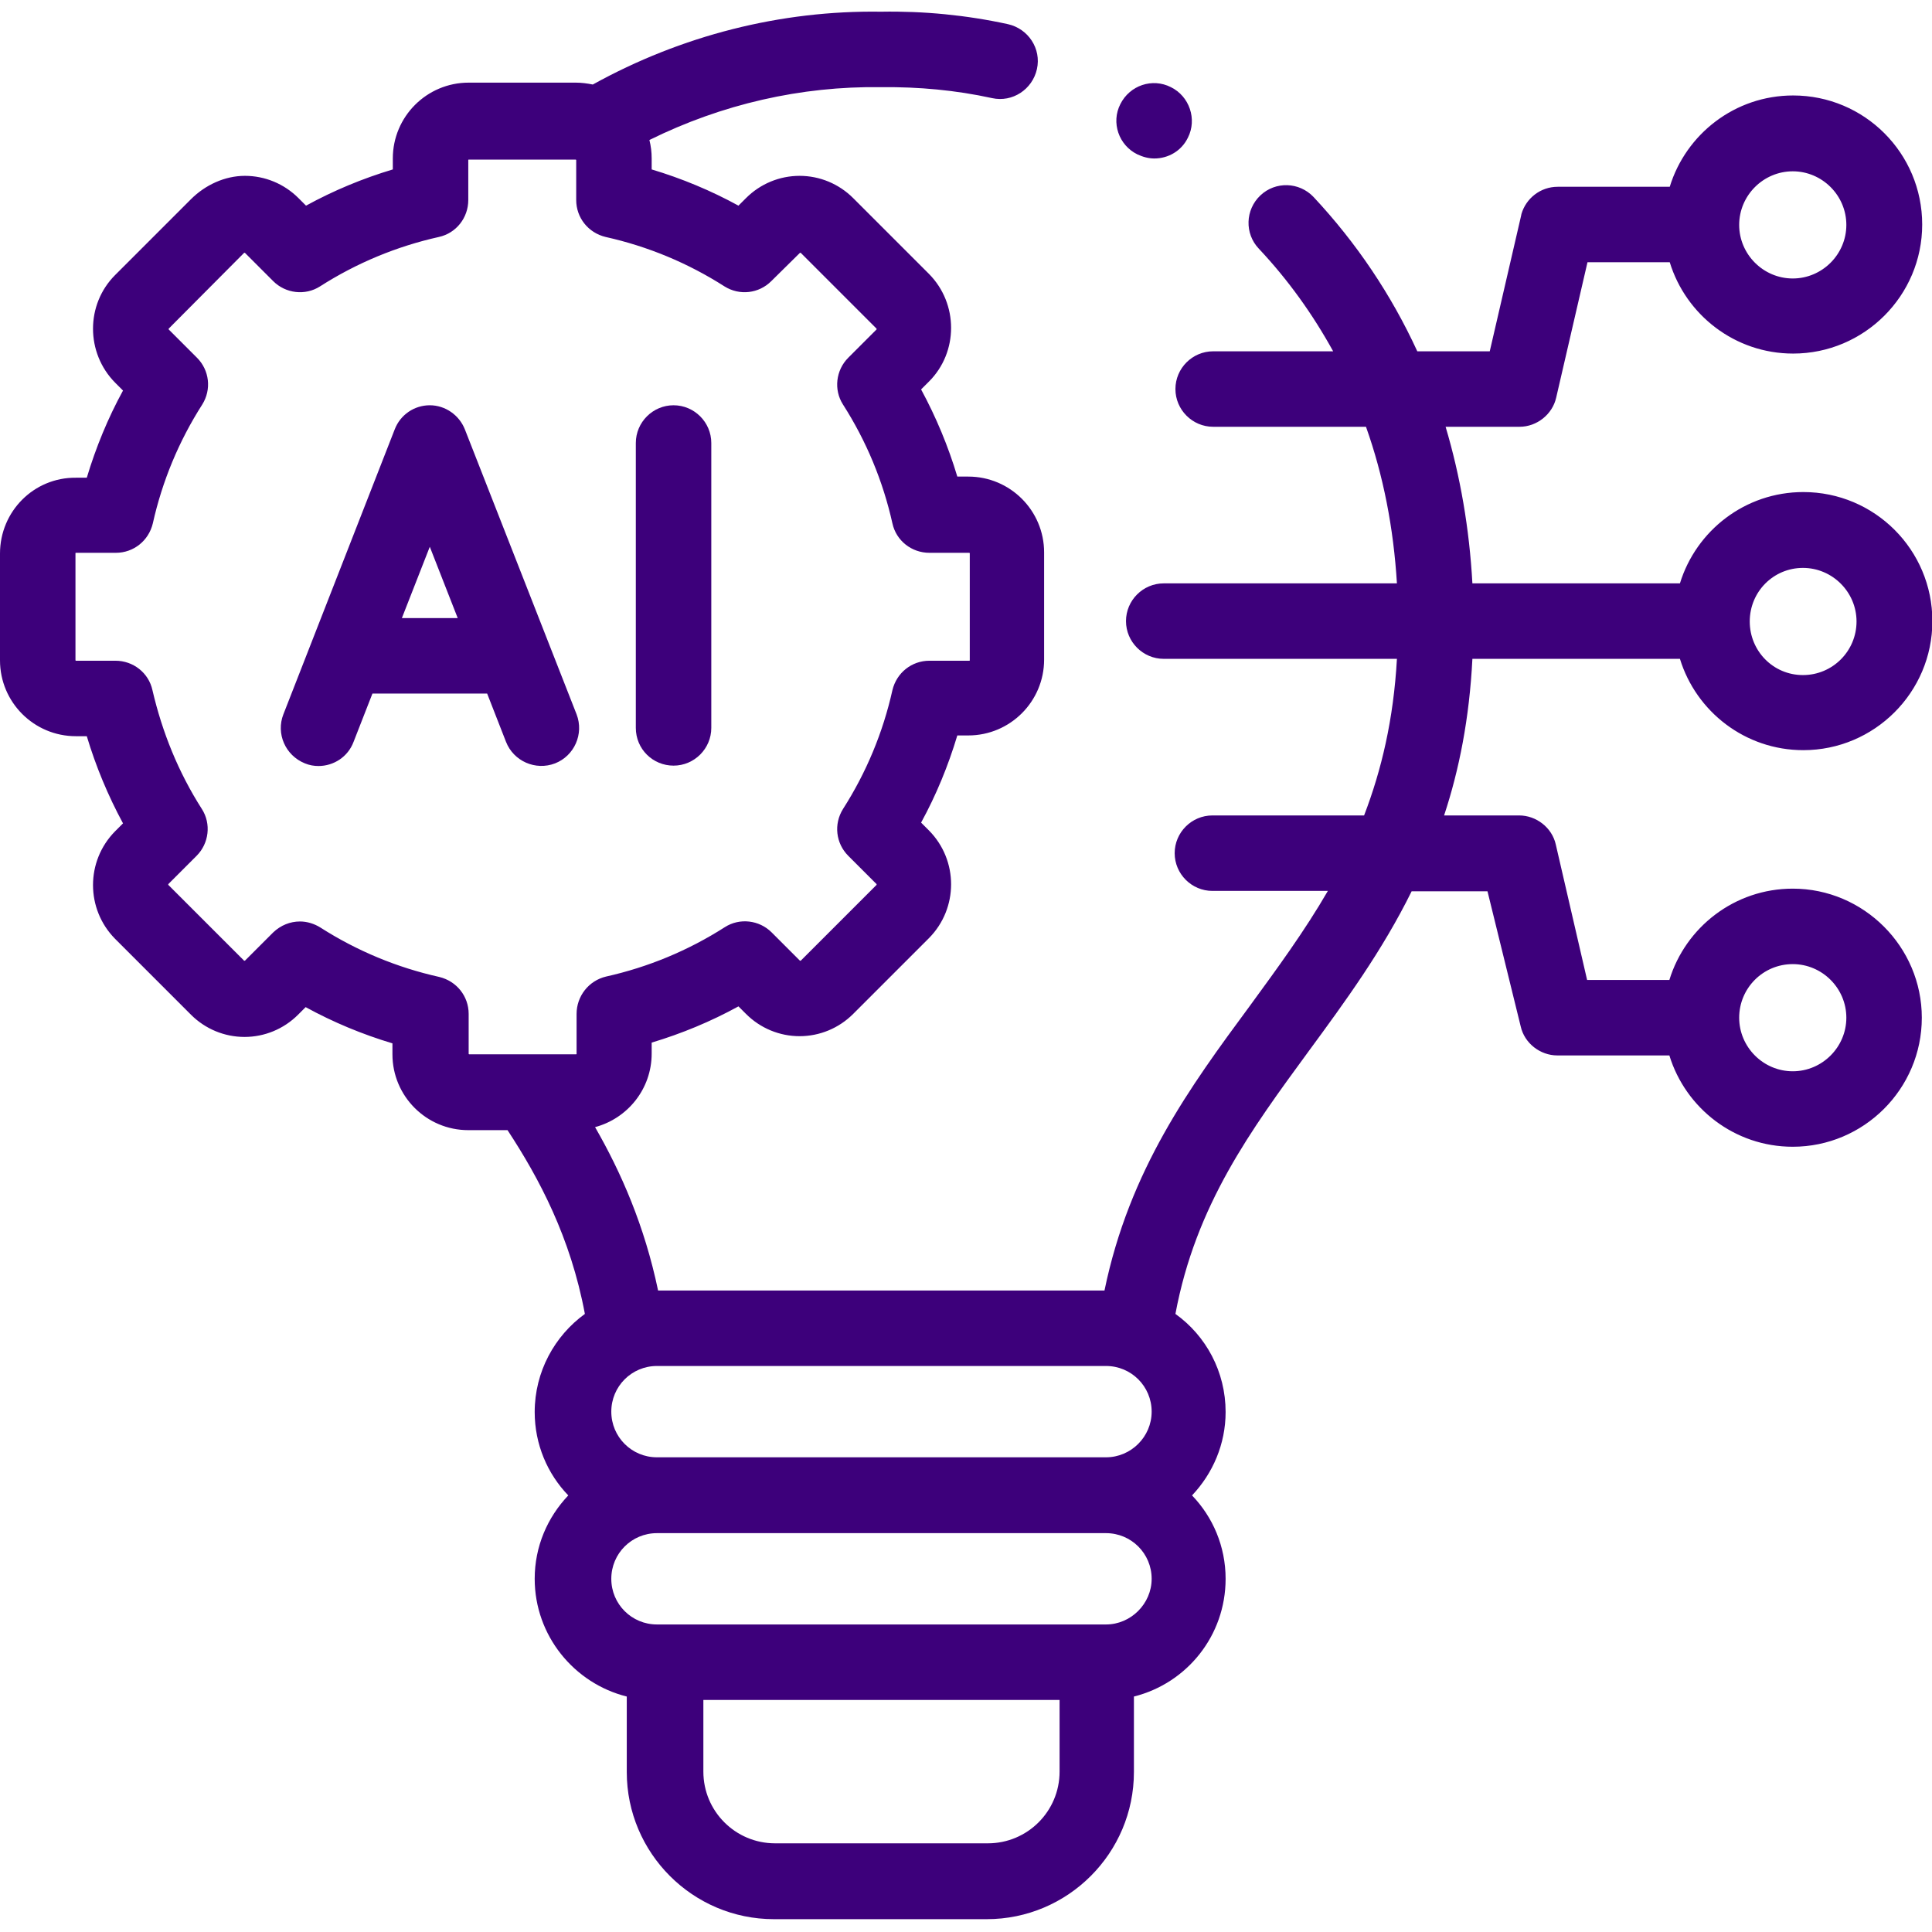 <?xml version="1.0" encoding="utf-8"?>
<!-- Generator: Adobe Illustrator 23.0.2, SVG Export Plug-In . SVG Version: 6.00 Build 0)  -->
<svg version="1.1" id="Capa_1" xmlns="http://www.w3.org/2000/svg" xmlns:xlink="http://www.w3.org/1999/xlink" x="0px" y="0px"
	 viewBox="0 0 512 512" style="enable-background:new 0 0 512 512;" xml:space="preserve">
<style type="text/css">
	.st0{fill:#3D007B;}
</style>
<g>
	<path class="st0" d="M123.2,113.8c-1.5-3.8-5.2-6.4-9.3-6.4c0,0,0,0,0,0c-4.1,0-7.8,2.5-9.3,6.4l-29.5,75.5c-2,5.1,0.5,10.9,5.7,13
		c1.2,0.5,2.4,0.7,3.6,0.7c4,0,7.8-2.4,9.3-6.4l5-12.8h30.4l5,12.8c2,5.1,7.8,7.7,13,5.7c5.1-2,7.7-7.8,5.7-13L123.2,113.8z
		 M106.5,163.8l7.4-18.9l7.4,18.9H106.5z"/>
	<path class="st0" d="M178.5,202.9c5.5,0,10-4.5,10-10v-75.5c0-5.5-4.5-10-10-10s-10,4.5-10,10v75.5
		C168.5,198.5,173,202.9,178.5,202.9z"/>
	<path class="st0" d="M475.1,235.5c-15.4,0-28.4,10.2-32.7,24.2h-21.8l-8.3-35.9c-1-4.5-5.2-7.7-9.7-7.7h-19.9
		c4-12.1,6.7-25.7,7.5-41.5l55,0c4.3,14,17.3,24.2,32.7,24.2c18.8,0,34.2-15.3,34.2-34.2c0-18.9-15.3-34.2-34.2-34.2
		c-15.4,0-28.4,10.2-32.7,24.2l-55,0c-0.8-14.5-3.2-28.4-7.1-41.5h19.6c4.6,0,8.7-3.3,9.7-7.7l8.3-35.9h21.8
		c4.3,14,17.3,24.2,32.7,24.2c18.8,0,34.2-15.3,34.2-34.2s-15.3-34.2-34.2-34.2c-15.4,0-28.4,10.2-32.7,24.2h-29.7
		c-4.6,0-8.4,3.1-9.6,7.2c0,0.2-0.1,0.3-0.1,0.5l-8.3,35.9h-19.2c-6.9-15-16.1-28.7-27.5-40.9c-3.8-4-10.1-4.2-14.1-0.4
		c-4,3.8-4.2,10.1-0.4,14.1c7.8,8.3,14.3,17.4,19.7,27.2h-31.8c-5.5,0-10,4.5-10,10s4.5,10,10,10H362c4.6,12.9,7.3,26.8,8.2,41.5
		l-61.8,0c0,0,0,0,0,0c-5.5,0-10,4.5-10,10c0,5.5,4.5,10,10,10l61.8,0c-0.9,16.1-4.1,29.5-8.7,41.5h-40.2c-5.5,0-10,4.5-10,10
		s4.5,10,10,10h30.6c-6.2,10.7-13.4,20.5-20.7,30.5C315.4,288,299.3,310,292.7,342H174.4c-3.6-17.2-9.8-31.3-16.7-43.3
		c8.6-2.3,15-10.1,15-19.5v-2.9c8-2.4,15.7-5.6,23-9.6l2,2c3.8,3.8,8.9,5.9,14.2,5.9s10.4-2.1,14.2-5.9l20.1-20.1
		c7.8-7.9,7.8-20.6,0-28.5l-2.1-2.1c4-7.3,7.2-15.1,9.6-23.1h2.9c11.1,0,20.1-9,20.1-20.1v-28.4c0-11.1-9-20.1-20.1-20.1h-2.9
		c-2.4-8-5.6-15.7-9.6-23.1l2.1-2.1c7.8-7.8,7.8-20.6,0-28.5l-20.1-20.1c-3.8-3.8-8.9-5.9-14.2-5.9s-10.4,2.1-14.2,5.9l-2,2
		c-7.3-4-15-7.2-23-9.6v-2.9c0-1.7-0.2-3.3-0.6-4.9c19.2-9.5,40.2-14.3,61.3-14c0.1,0,0.2,0,0.3,0c9.8-0.1,19.6,0.8,29.2,2.9
		c5.4,1.2,10.7-2.3,11.9-7.7c1.2-5.4-2.3-10.7-7.7-11.9c-11-2.4-22.3-3.5-33.6-3.3c-26.6-0.4-52.9,6.3-76.4,19.3
		c-1.5-0.3-3-0.5-4.5-0.5h-28.4c-11.1,0-20.1,9-20.1,20.1v2.9c-8,2.4-15.7,5.6-23,9.6l-2-2c-3.8-3.8-8.9-5.9-14.2-5.9
		S54.4,49,50.6,52.8L30.5,72.9c-7.8,7.8-7.8,20.6,0,28.5l2.1,2.1c-4,7.3-7.2,15.1-9.6,23.1h-2.9C9,126.5,0,135.5,0,146.7V175
		c0,11.1,9,20.1,20.1,20.1H23c2.4,8,5.6,15.7,9.6,23.1l-2.1,2.1c-7.8,7.9-7.8,20.6,0,28.5l20.1,20.1c3.8,3.8,8.9,5.9,14.2,5.9
		s10.4-2.1,14.2-5.9l2-2c7.3,4,15,7.2,23,9.6v2.9c0,11.1,9,20.1,20.1,20.1h10.4c8.4,12.8,16.7,28.4,20.5,48.7
		c-8,5.8-13.3,15.3-13.3,26c0,8.6,3.4,16.4,8.9,22.1c-5.5,5.8-8.9,13.5-8.9,22.1c0,15,10.4,27.7,24.4,31.2v20c0,21.5,17.5,39,39,39
		h56.4c21.5,0,39-17.5,39-39v-20c14-3.5,24.3-16.1,24.3-31.2c0-8.6-3.4-16.4-8.9-22.1c5.5-5.8,8.9-13.6,8.9-22.1
		c0-10.7-5.2-20.2-13.3-26c5.4-28.9,20-48.7,35.3-69.6c9.7-13.2,19.5-26.6,27.3-42.4h20.1L403,272c1,4.5,5.2,7.7,9.7,7.7h29.7
		c4.3,14,17.3,24.2,32.7,24.2c18.8,0,34.2-15.3,34.2-34.2C509.3,250.9,493.9,235.5,475.1,235.5L475.1,235.5z M477.8,150.5
		c7.8,0,14.2,6.4,14.2,14.2c0,7.8-6.3,14.2-14.2,14.2s-14.1-6.4-14.1-14.2C463.7,156.8,470,150.5,477.8,150.5z M475.1,45.4
		c7.8,0,14.2,6.4,14.2,14.2c0,7.8-6.4,14.2-14.2,14.2c-7.8,0-14.2-6.4-14.2-14.2C460.9,51.8,467.3,45.4,475.1,45.4z M152.8,268.7
		v10.6c0,0.1-0.1,0.1-0.1,0.1h-12.6c0,0,0,0-0.1,0h-15.7c0,0-0.1-0.1-0.1-0.1v-10.6c0-4.7-3.2-8.7-7.8-9.8
		c-11.2-2.5-21.8-6.9-31.5-13.1c-1.6-1-3.5-1.6-5.4-1.6c-2.6,0-5.1,1-7.1,2.9l-7.5,7.5c0,0-0.1,0-0.2,0l-20.1-20.1c0,0,0-0.2,0-0.2
		l7.5-7.5c3.3-3.3,3.9-8.5,1.4-12.4c-6.2-9.7-10.5-20.3-13.1-31.5c-1-4.6-5.1-7.8-9.8-7.8H20.1c0,0-0.1-0.1-0.1-0.1v-28.4
		c0-0.1,0.1-0.1,0.1-0.1h10.6c4.7,0,8.7-3.2,9.8-7.8c2.5-11.2,6.9-21.8,13.1-31.5c2.5-4,1.9-9.1-1.4-12.4l-7.5-7.5c0,0,0-0.2,0-0.2
		L64.7,67c0,0,0.1,0,0.2,0l7.5,7.5c3.3,3.3,8.5,3.9,12.4,1.4c9.7-6.2,20.3-10.6,31.5-13.1c4.6-1,7.8-5.1,7.8-9.8V42.4
		c0-0.1,0.1-0.1,0.1-0.1h28.4c0,0,0.1,0.1,0.1,0.1V53c0,4.7,3.2,8.7,7.8,9.8c11.2,2.5,21.8,6.9,31.5,13.1c4,2.5,9.1,1.9,12.4-1.4
		L212,67c0,0,0.1,0,0.2,0l20.1,20.1c0,0,0,0.2,0,0.2l-7.5,7.5c-3.3,3.3-3.9,8.5-1.4,12.4c6.2,9.7,10.6,20.3,13.1,31.5
		c1,4.6,5.1,7.8,9.8,7.8h10.6c0,0,0.1,0.1,0.1,0.1V175c0,0.1-0.1,0.1-0.1,0.1h-10.6c-4.7,0-8.7,3.2-9.8,7.8
		c-2.5,11.2-6.9,21.8-13.1,31.5c-2.5,4-1.9,9.1,1.4,12.4l7.5,7.5c0,0,0,0.2,0,0.2l-20.1,20.1c0,0-0.1,0-0.2,0l-7.5-7.5
		c-3.3-3.3-8.5-3.9-12.4-1.4c-9.7,6.2-20.3,10.6-31.5,13.1C156,259.9,152.8,264,152.8,268.7L152.8,268.7z M280.8,469.5
		c0,10.5-8.5,19-19,19h-56.4c-10.5,0-19-8.5-19-19v-19h94.4L280.8,469.5L280.8,469.5z M293.1,430.5h-119c-6.7,0-12.1-5.4-12.1-12.1
		c0-6.7,5.4-12.1,12.1-12.1h119c6.7,0,12.1,5.4,12.1,12.1C305.2,425,299.7,430.5,293.1,430.5z M293.1,386.2h-119
		c-6.7,0-12.1-5.4-12.1-12.1c0-6.7,5.4-12.1,12.1-12.1h119c6.7,0,12.1,5.4,12.1,12.1C305.2,380.8,299.7,386.2,293.1,386.2z
		 M475.1,283.9c-7.8,0-14.2-6.4-14.2-14.2c0-7.8,6.3-14.2,14.2-14.2c7.8,0,14.2,6.4,14.2,14.2C489.3,277.5,482.9,283.9,475.1,283.9z
		"/>
	<path class="st0" d="M301.4,40.9L301.4,40.9c1.5,0.7,3,1.1,4.5,1.1c3.7,0,7.2-2,8.9-5.5c2.5-4.9,0.4-11-4.5-13.4
		c-4.9-2.5-10.9-0.5-13.4,4.5C294.4,32.5,296.5,38.5,301.4,40.9L301.4,40.9z"/>
</g>
</svg>
